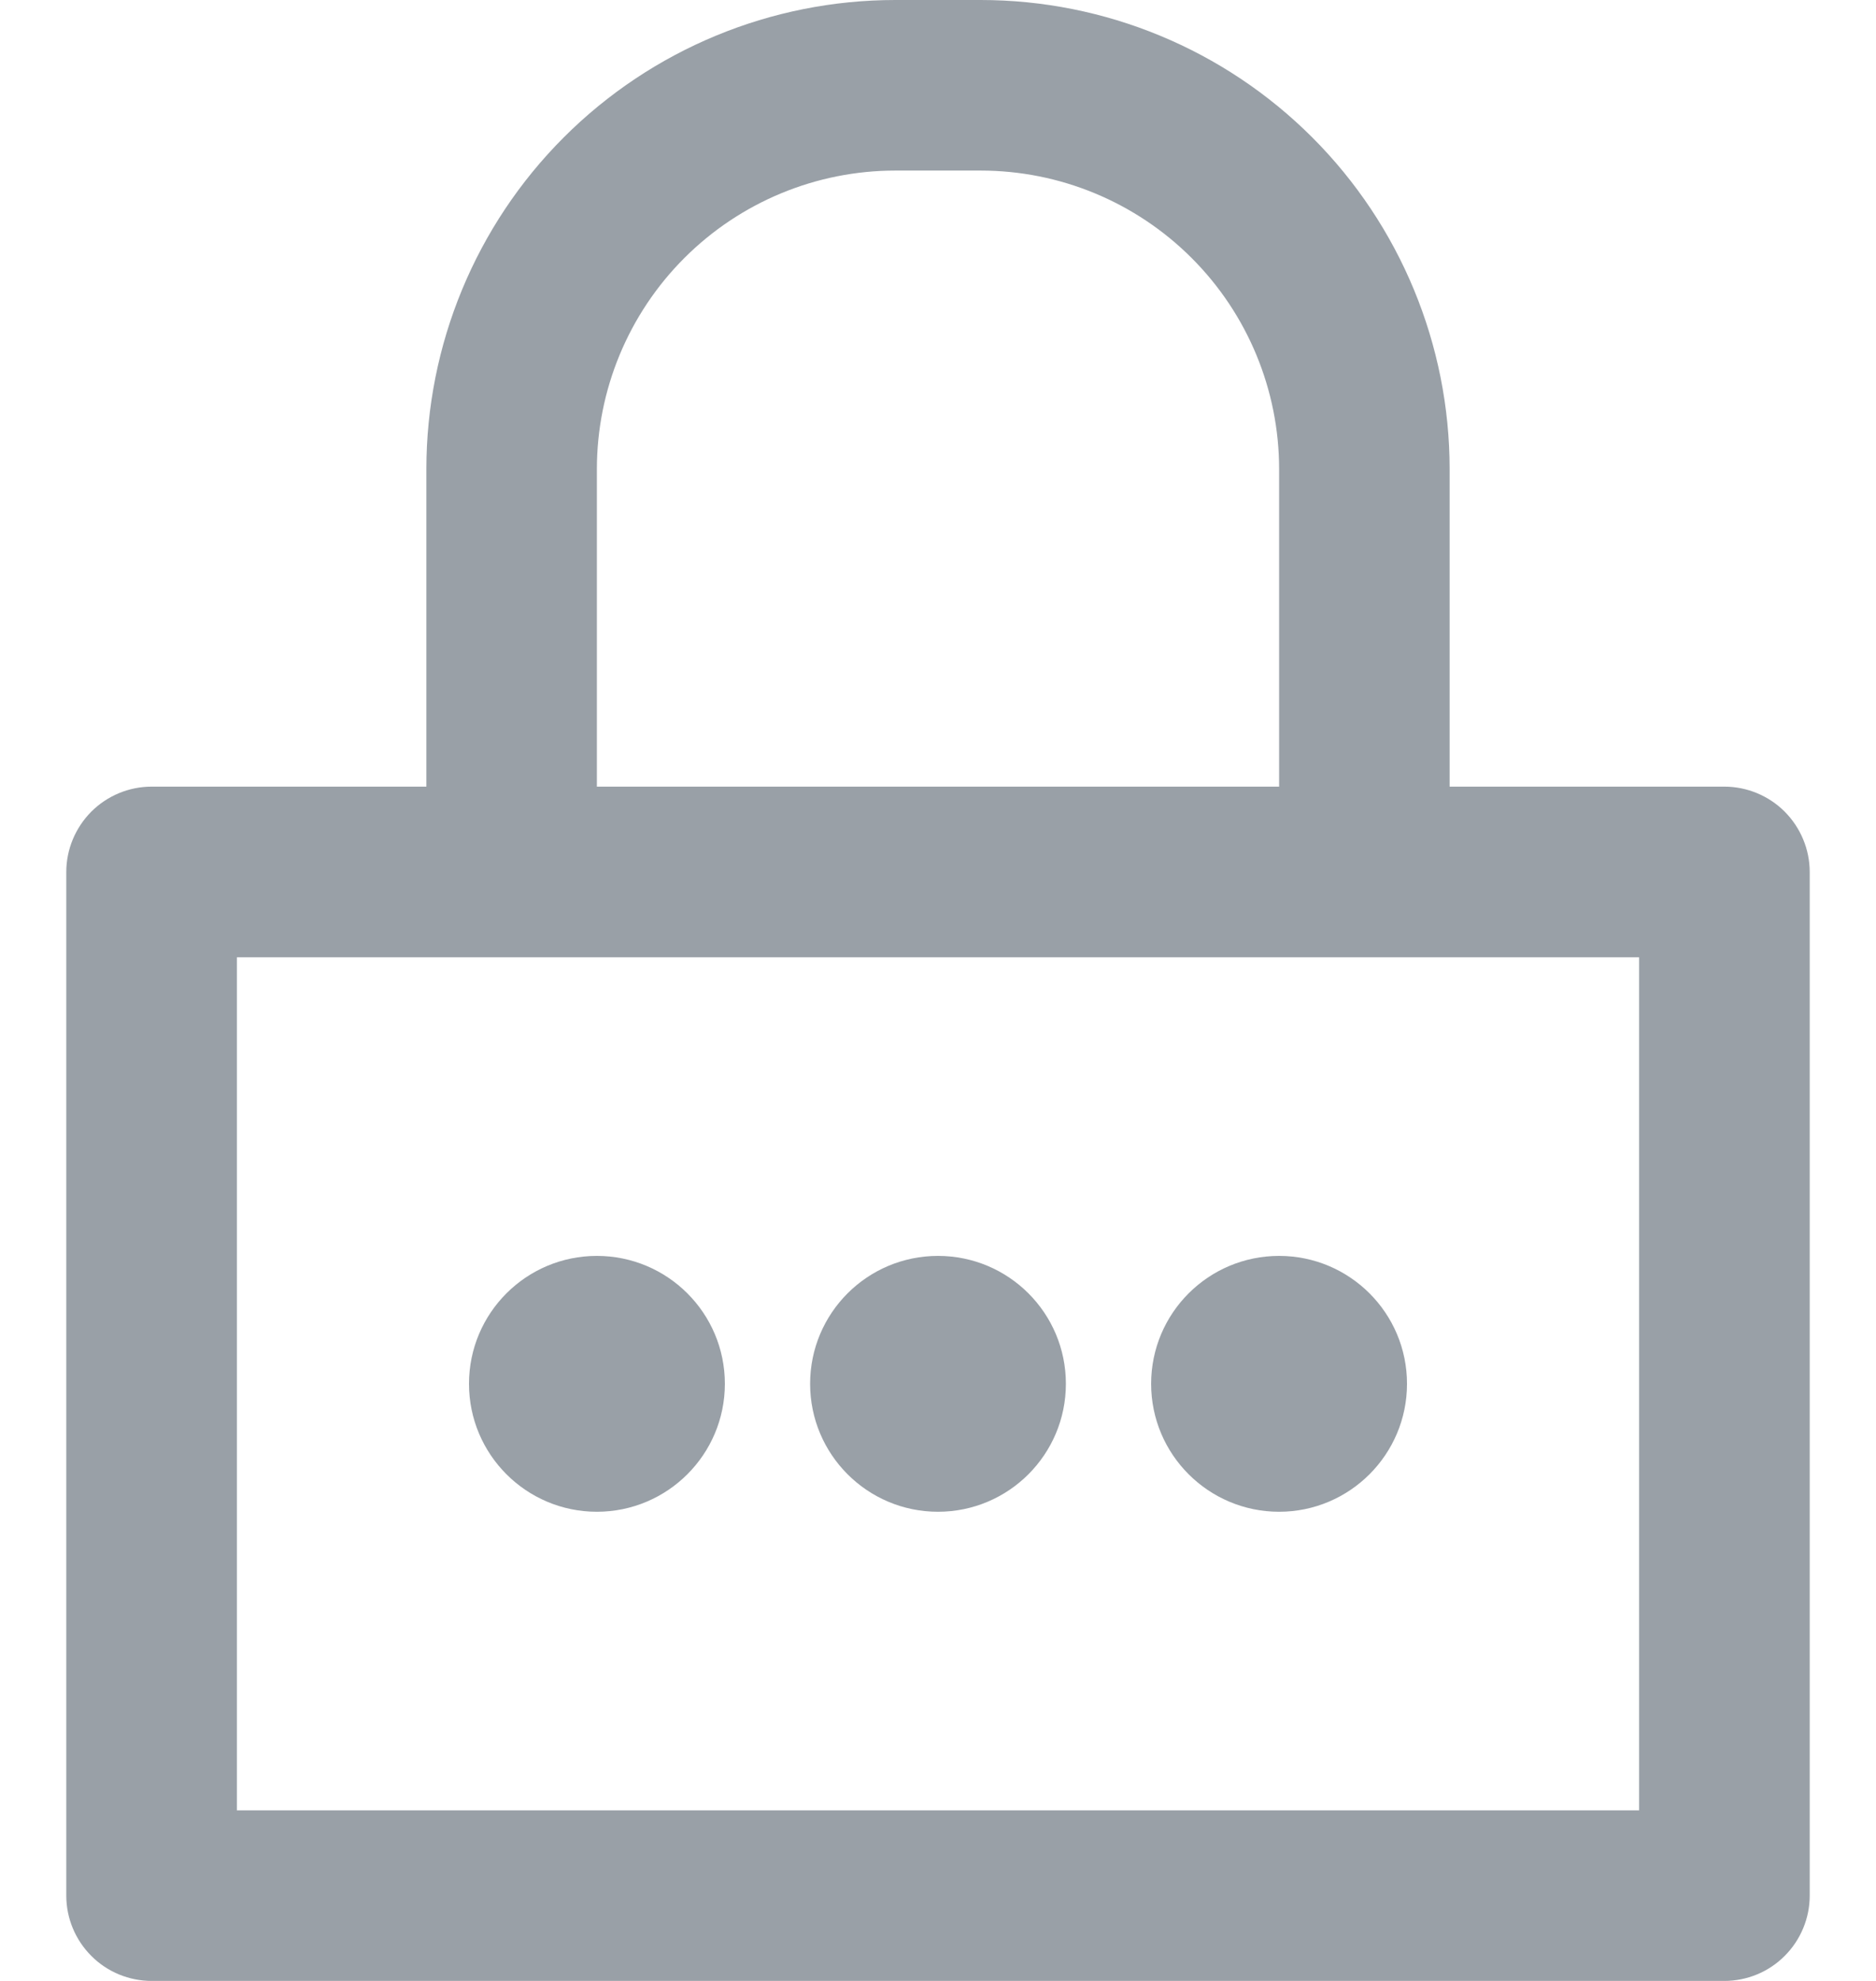 <svg width="18" height="19" viewBox="0 0 18 19" fill="none" xmlns="http://www.w3.org/2000/svg">
<path d="M6.955 13.273C6.955 13.95 6.405 14.5 5.727 14.5C5.049 14.5 4.5 13.95 4.5 13.273C4.5 12.595 5.049 12.046 5.727 12.046C6.405 12.046 6.955 12.595 6.955 13.273Z" fill="#99A0A7"/>
<path d="M9 14.5C9.678 14.5 10.227 13.95 10.227 13.273C10.227 12.595 9.678 12.046 9 12.046C8.322 12.046 7.773 12.595 7.773 13.273C7.773 13.95 8.322 14.5 9 14.5Z" fill="#99A0A7"/>
<path d="M13.5 13.273C13.5 13.95 12.95 14.5 12.273 14.5C11.595 14.5 11.045 13.95 11.045 13.273C11.045 12.595 11.595 12.046 12.273 12.046C12.95 12.046 13.5 12.595 13.5 13.273Z" fill="#99A0A7"/>
<path fill-rule="evenodd" clip-rule="evenodd" d="M13.909 7.545H16.545C16.762 7.545 16.971 7.632 17.124 7.785C17.277 7.939 17.364 8.147 17.364 8.364V18.182C17.364 18.399 17.277 18.607 17.124 18.76C16.971 18.914 16.762 19 16.545 19H1.455C1.238 19 1.029 18.914 0.876 18.76C0.723 18.607 0.636 18.399 0.636 18.182V8.364C0.636 8.147 0.723 7.939 0.876 7.785C1.029 7.632 1.238 7.545 1.455 7.545H4.091V4.5C4.091 3.307 4.565 2.162 5.409 1.318C6.253 0.474 7.397 0 8.591 0H9.409C10.603 0 11.747 0.474 12.591 1.318C13.435 2.162 13.909 3.307 13.909 4.5V7.545ZM6.566 2.475C6.029 3.012 5.727 3.741 5.727 4.5V7.545H12.273V4.5C12.273 3.741 11.971 3.012 11.434 2.475C10.897 1.938 10.169 1.636 9.409 1.636H8.591C7.831 1.636 7.103 1.938 6.566 2.475ZM2.273 17.364H15.727V9.182H2.273V17.364Z" fill="#99A0A7"/>
</svg>
